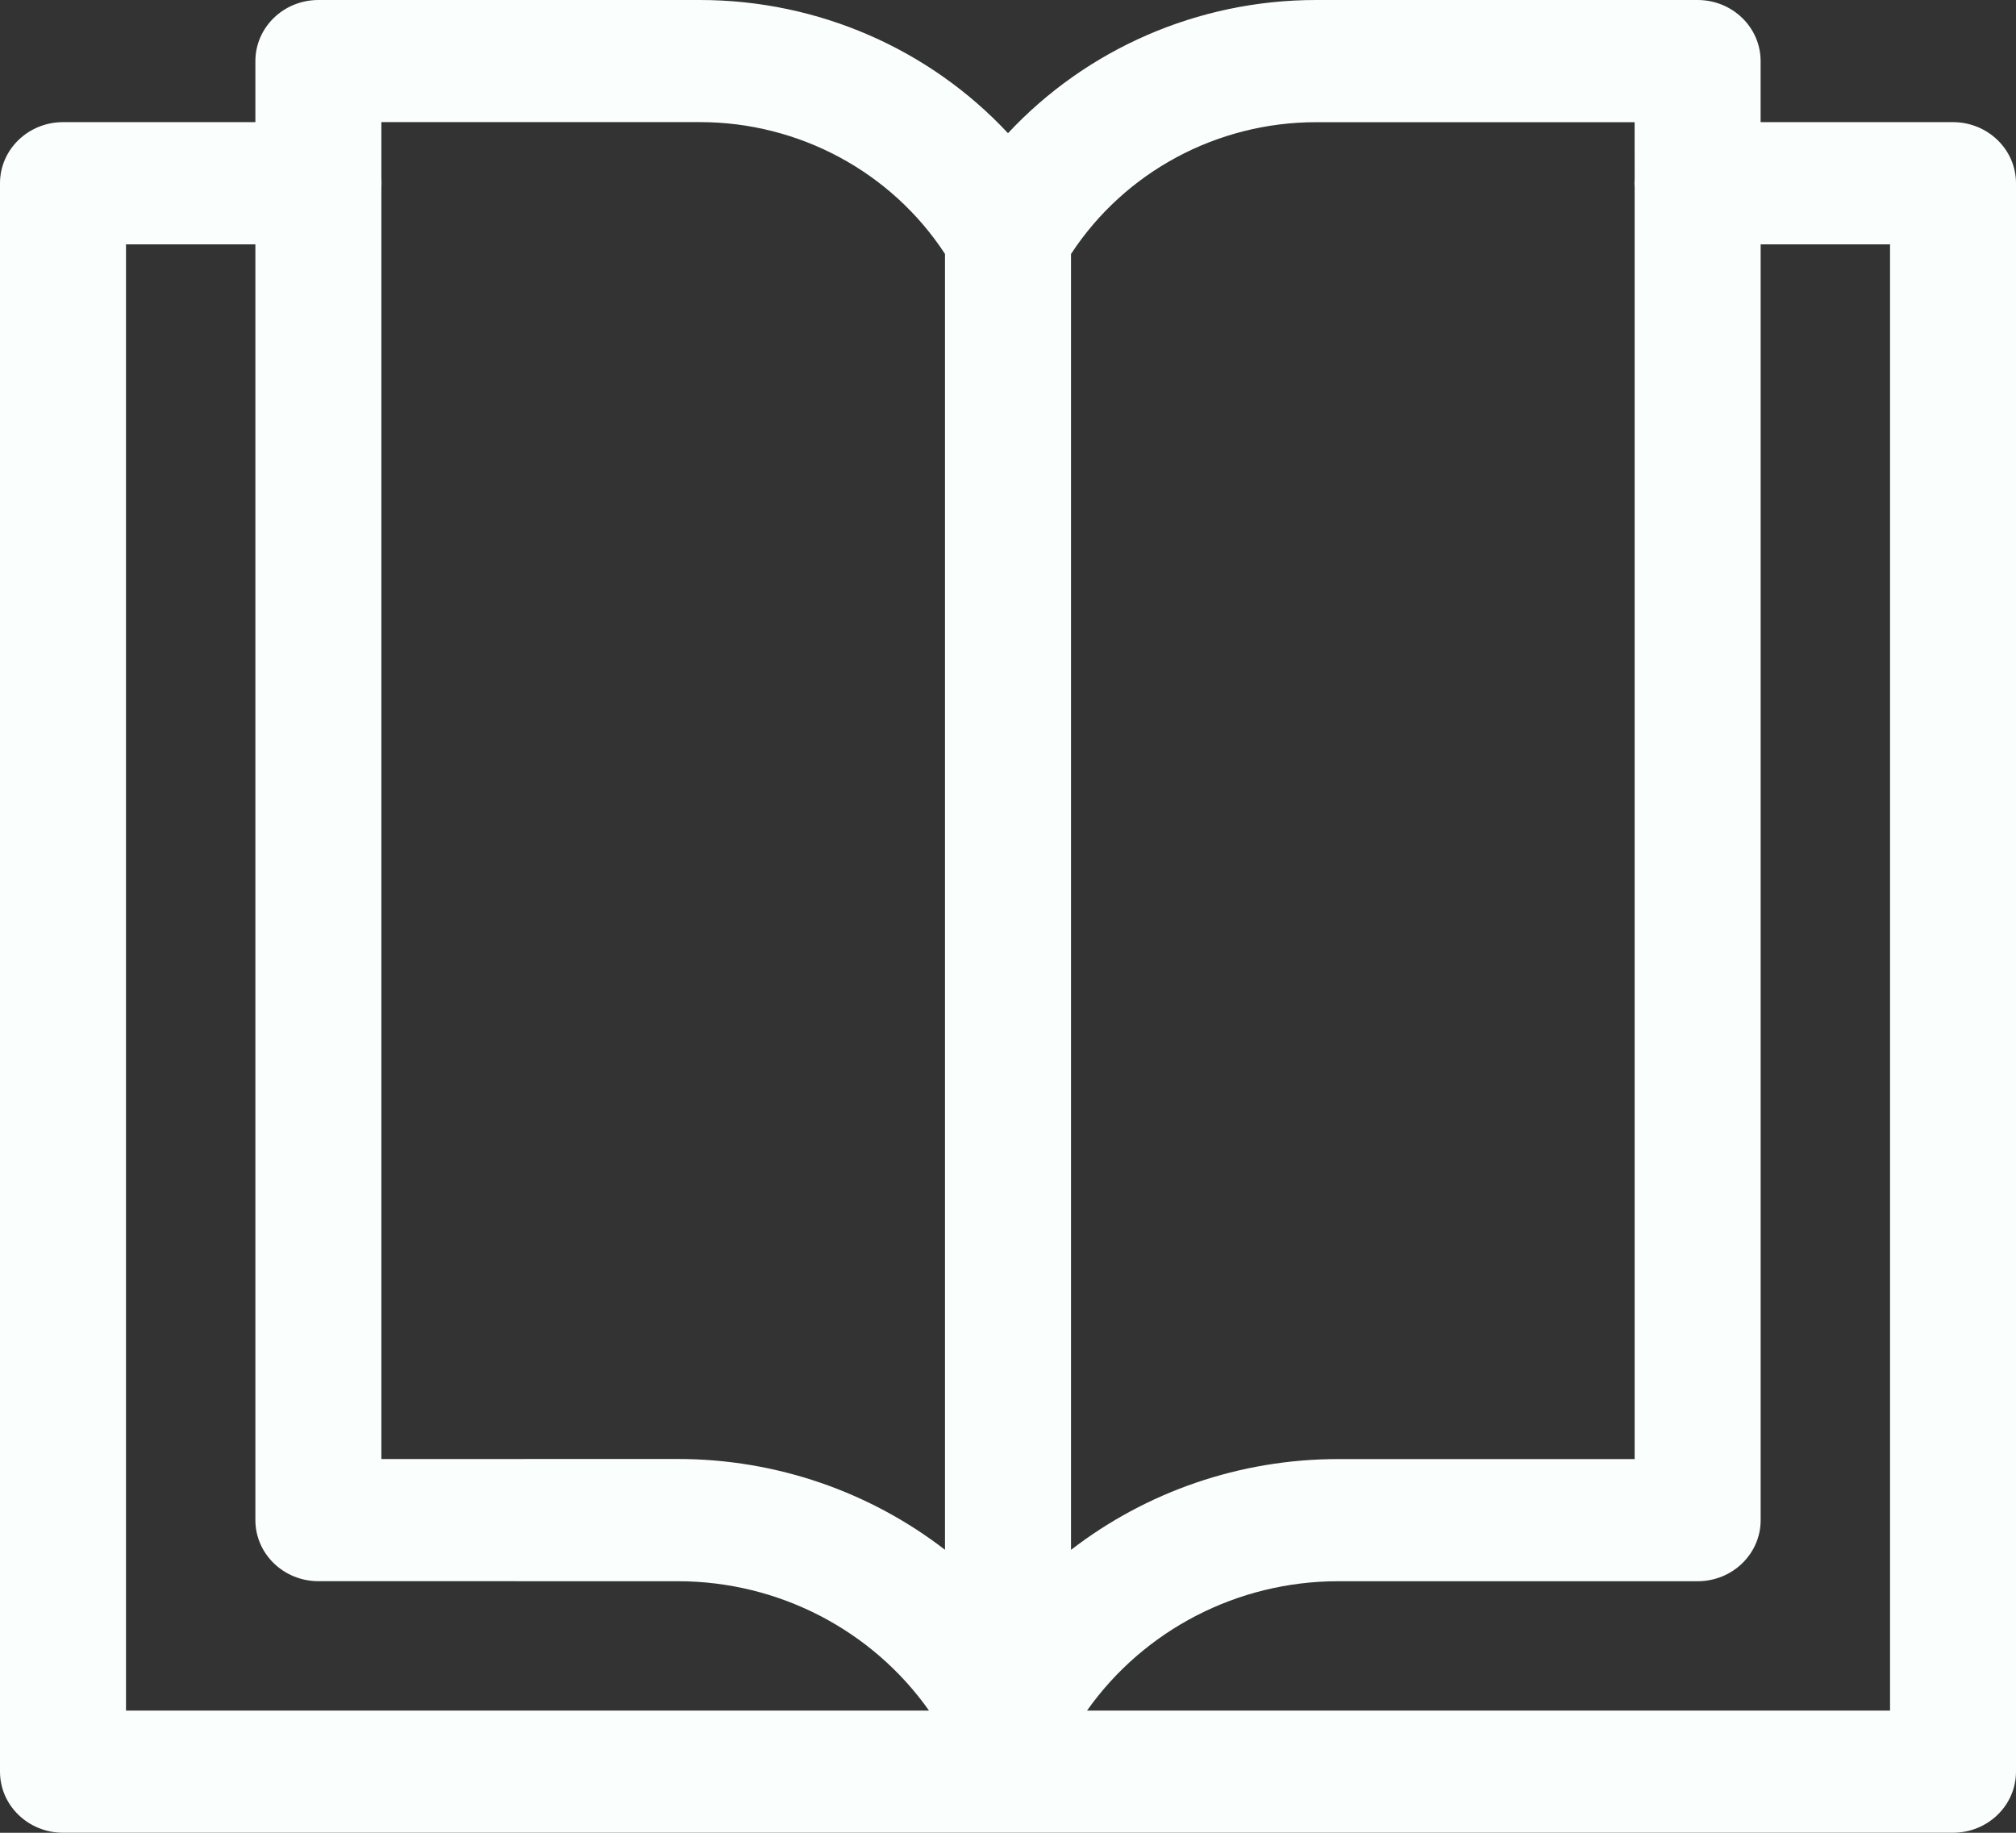 <svg fill="none" height="40" viewBox="0 0 44 40" width="44" xmlns="http://www.w3.org/2000/svg"><rect x="0" y="0" width="44" height="40" fill="#333333" stroke="none"/><path d="m5.574 1.333v1.333h-4.199c-.759 0-1.375.597-1.375 1.333v34.667c0 .736.616 1.333 1.375 1.333h41.25c.759 0 1.375-.597 1.375-1.333v-34.667c0-.736-.616-1.333-1.375-1.333h-4.199v-1.333c0-.736-.616-1.333-1.375-1.333h-8.327c-2.592 0-5.02 1.08-6.724 2.907-1.704-1.827-4.132-2.907-6.724-2.907h-8.327c-.759 0-1.375.597-1.375 1.333zm30.103 2.571c-.003.032-.004.063-.004.096s.001.064.004.096v27.748h-6.471c-2.158 0-4.2.723-5.831 1.982v-28.282c1.172-1.793 3.187-2.877 5.349-2.877h6.952zm2.75 1.429h2.824v32h-17.526c1.242-1.758 3.284-2.823 5.481-2.823h7.846c.759 0 1.375-.597 1.375-1.333zm-23.632 29.177c2.197 0 4.24 1.066 5.481 2.823h-17.526v-32h2.824v27.843c0 .736.616 1.333 1.375 1.333zm-6.471-2.667v-27.748c.002-.032.003-.063.003-.096s-.001-.064-.003-.096v-1.238h6.952c2.162 0 4.177 1.084 5.349 2.877v28.282c-1.631-1.259-3.673-1.982-5.831-1.982z" fill="#fafffd"/></svg>